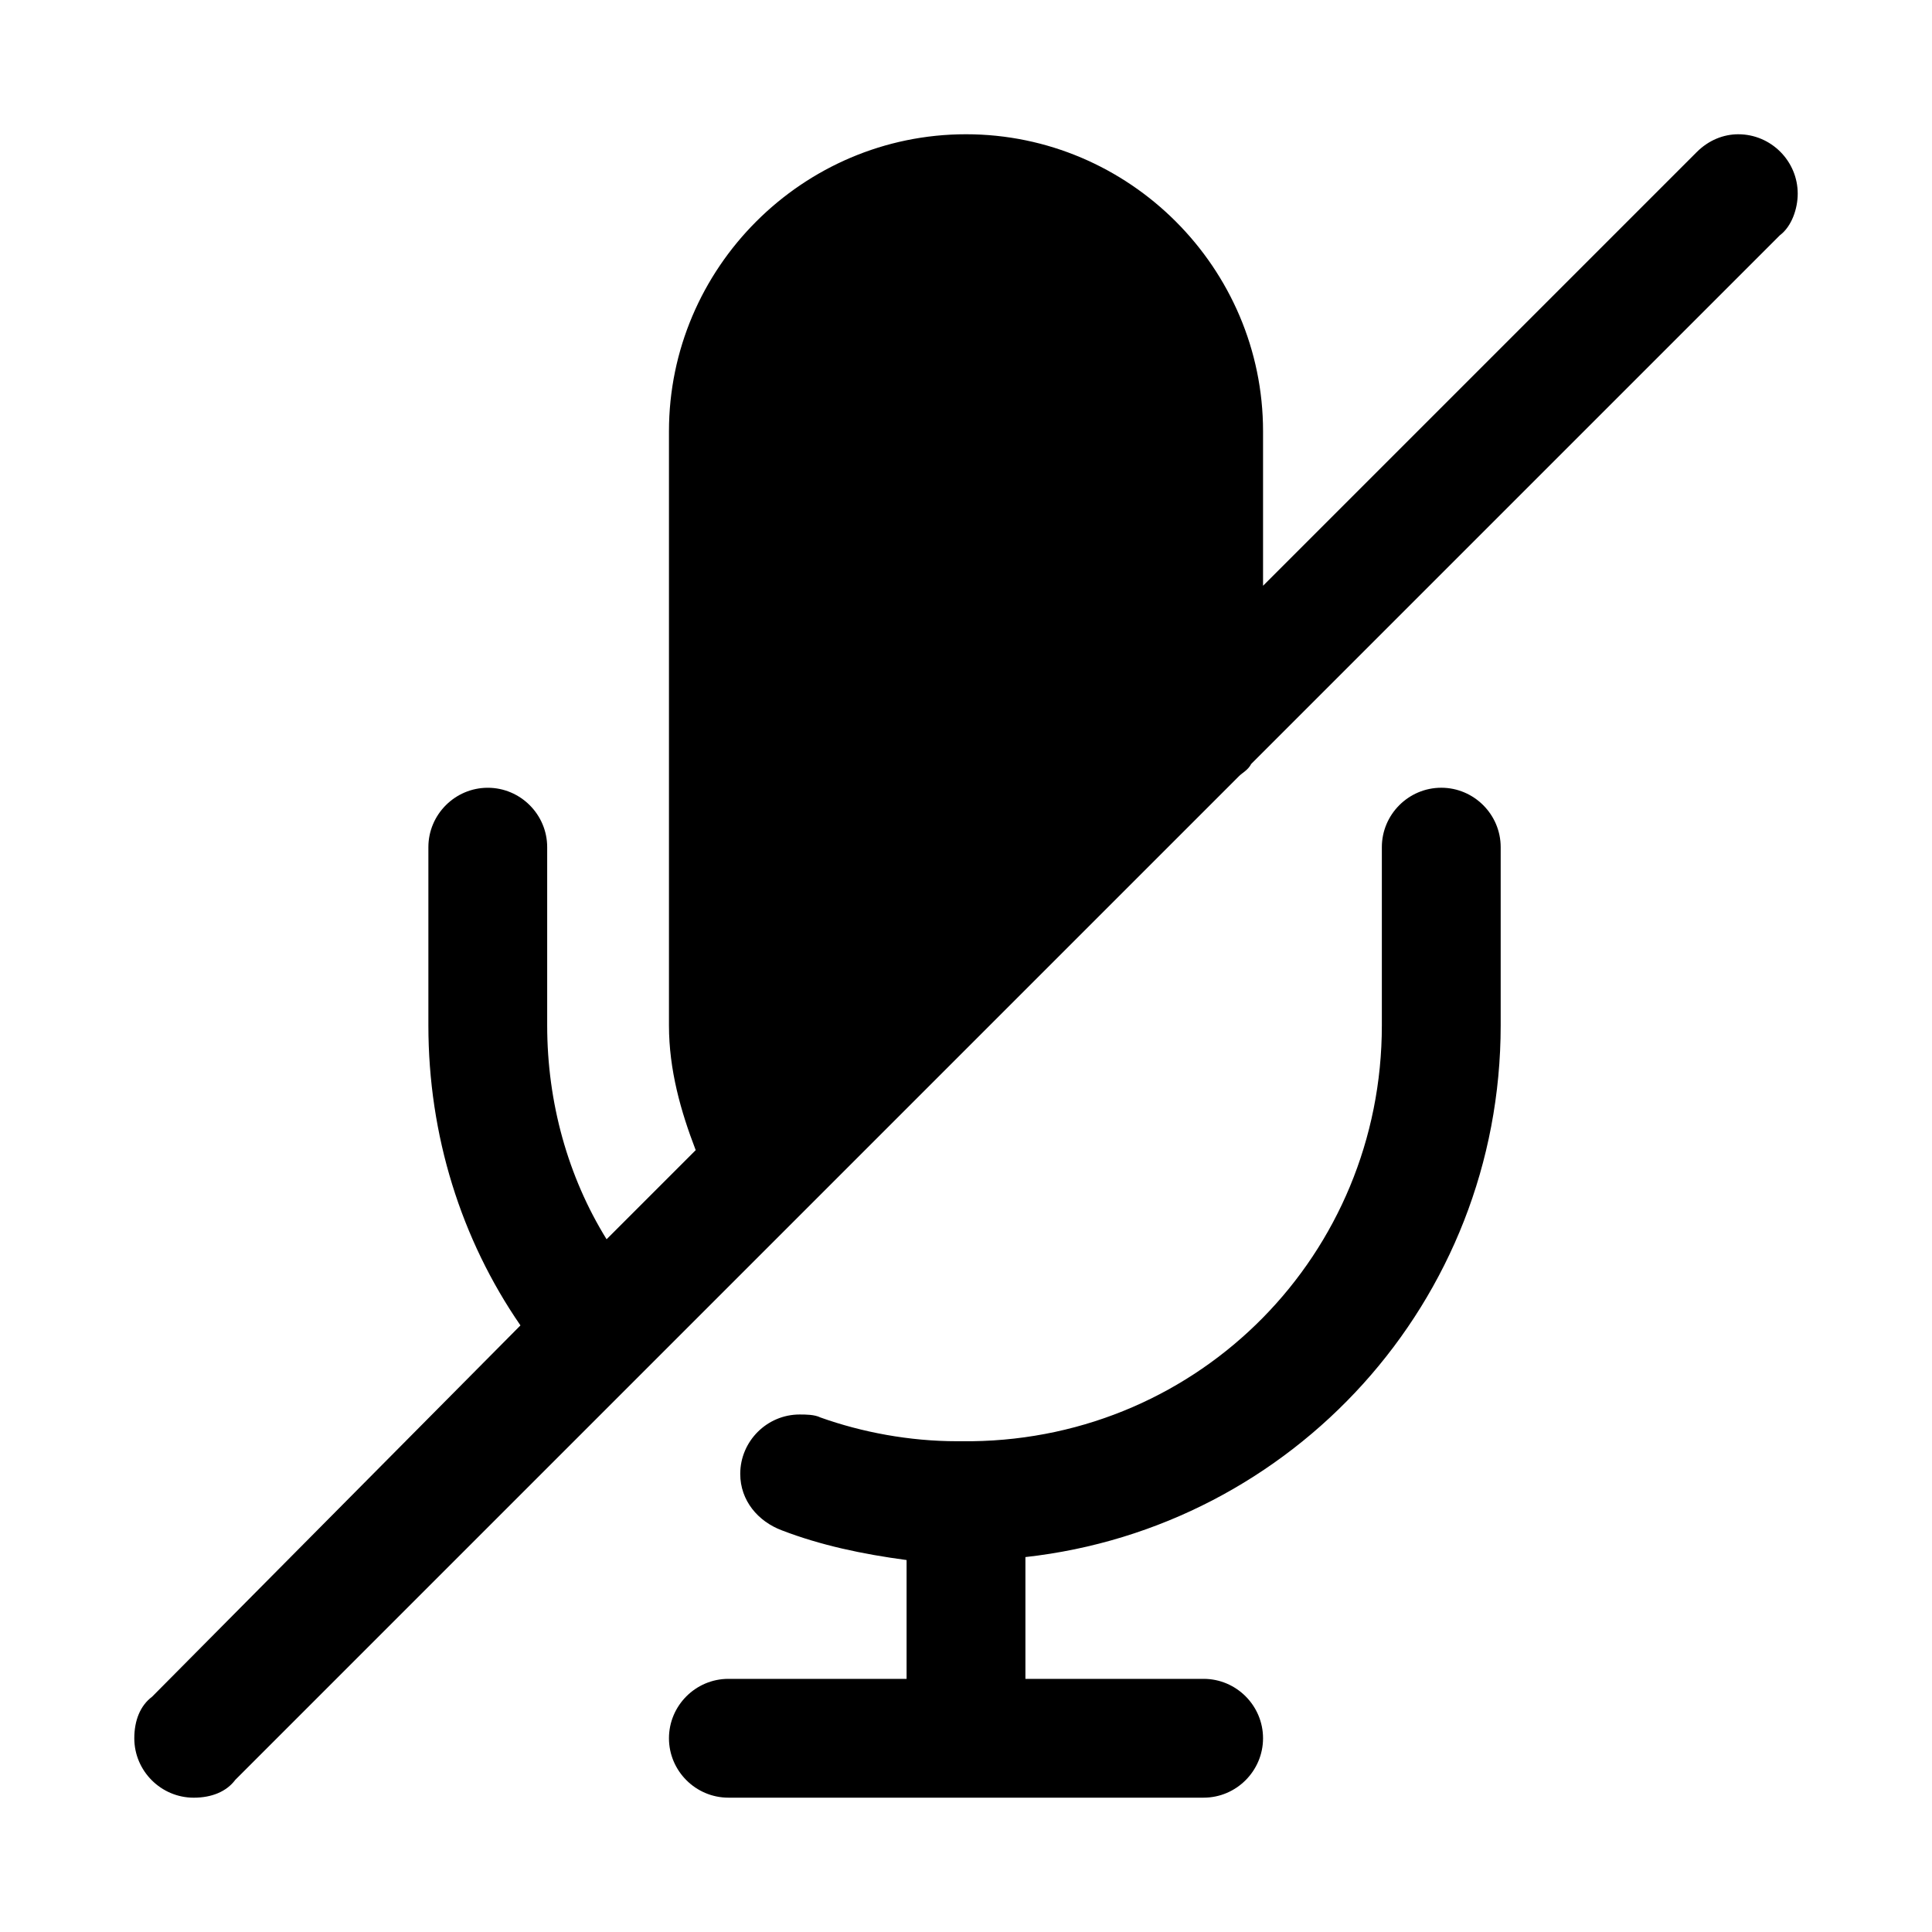 <?xml version="1.0" encoding="UTF-8"?>
<!-- Uploaded to: SVG Repo, www.svgrepo.com, Generator: SVG Repo Mixer Tools -->
<svg fill="#000000" width="800px" height="800px" version="1.1" viewBox="144 144 512 512" xmlns="http://www.w3.org/2000/svg">
 <path d="m604.67 179.58c-3.938 0-7.871 1.574-11.02 4.723l-114.93 114.93v-40.934c0-43.297-35.426-78.719-78.719-78.719-43.297 0-78.719 35.426-78.719 78.719v157.44c0 11.809 3.148 22.828 7.086 33.062l-23.617 23.617c-10.234-16.531-15.742-36.211-15.742-56.68v-47.23c0-8.66-7.086-15.742-15.742-15.742-8.66 0-15.742 7.086-15.742 15.742v47.23c0 29.125 8.66 56.68 24.402 79.508l-97.613 98.398c-3.148 2.363-4.723 6.297-4.723 11.02 0 8.66 7.086 15.742 15.742 15.742 4.723 0 8.66-1.574 11.02-4.723l266.07-266.07c0.789-0.789 2.363-1.574 3.148-3.148l140.12-140.12c3.148-2.363 4.723-7.086 4.723-11.02 0-8.66-7.086-15.742-15.742-15.742zm-78.723 173.18c-8.66 0-15.742 7.086-15.742 15.742v47.23c0 60.613-48.02 109.42-108.63 110.21h-2.363-1.574c-12.594 0-25.191-2.363-36.211-6.297-1.574-0.789-3.938-0.789-5.512-0.789-8.66 0-15.742 7.086-15.742 15.742 0 7.086 4.723 12.594 11.02 14.957 10.234 3.938 21.254 6.297 33.062 7.871v31.488h-47.23c-8.66 0-15.742 7.086-15.742 15.742 0 8.66 7.086 15.742 15.742 15.742h60.613 2.363 2.363 60.613c8.66 0 15.742-7.086 15.742-15.742 0-8.66-7.086-15.742-15.742-15.742h-47.23v-32.273c70.848-7.871 125.95-67.699 125.95-140.91v-47.23c0-8.66-7.086-15.742-15.742-15.742z"/>
</svg>